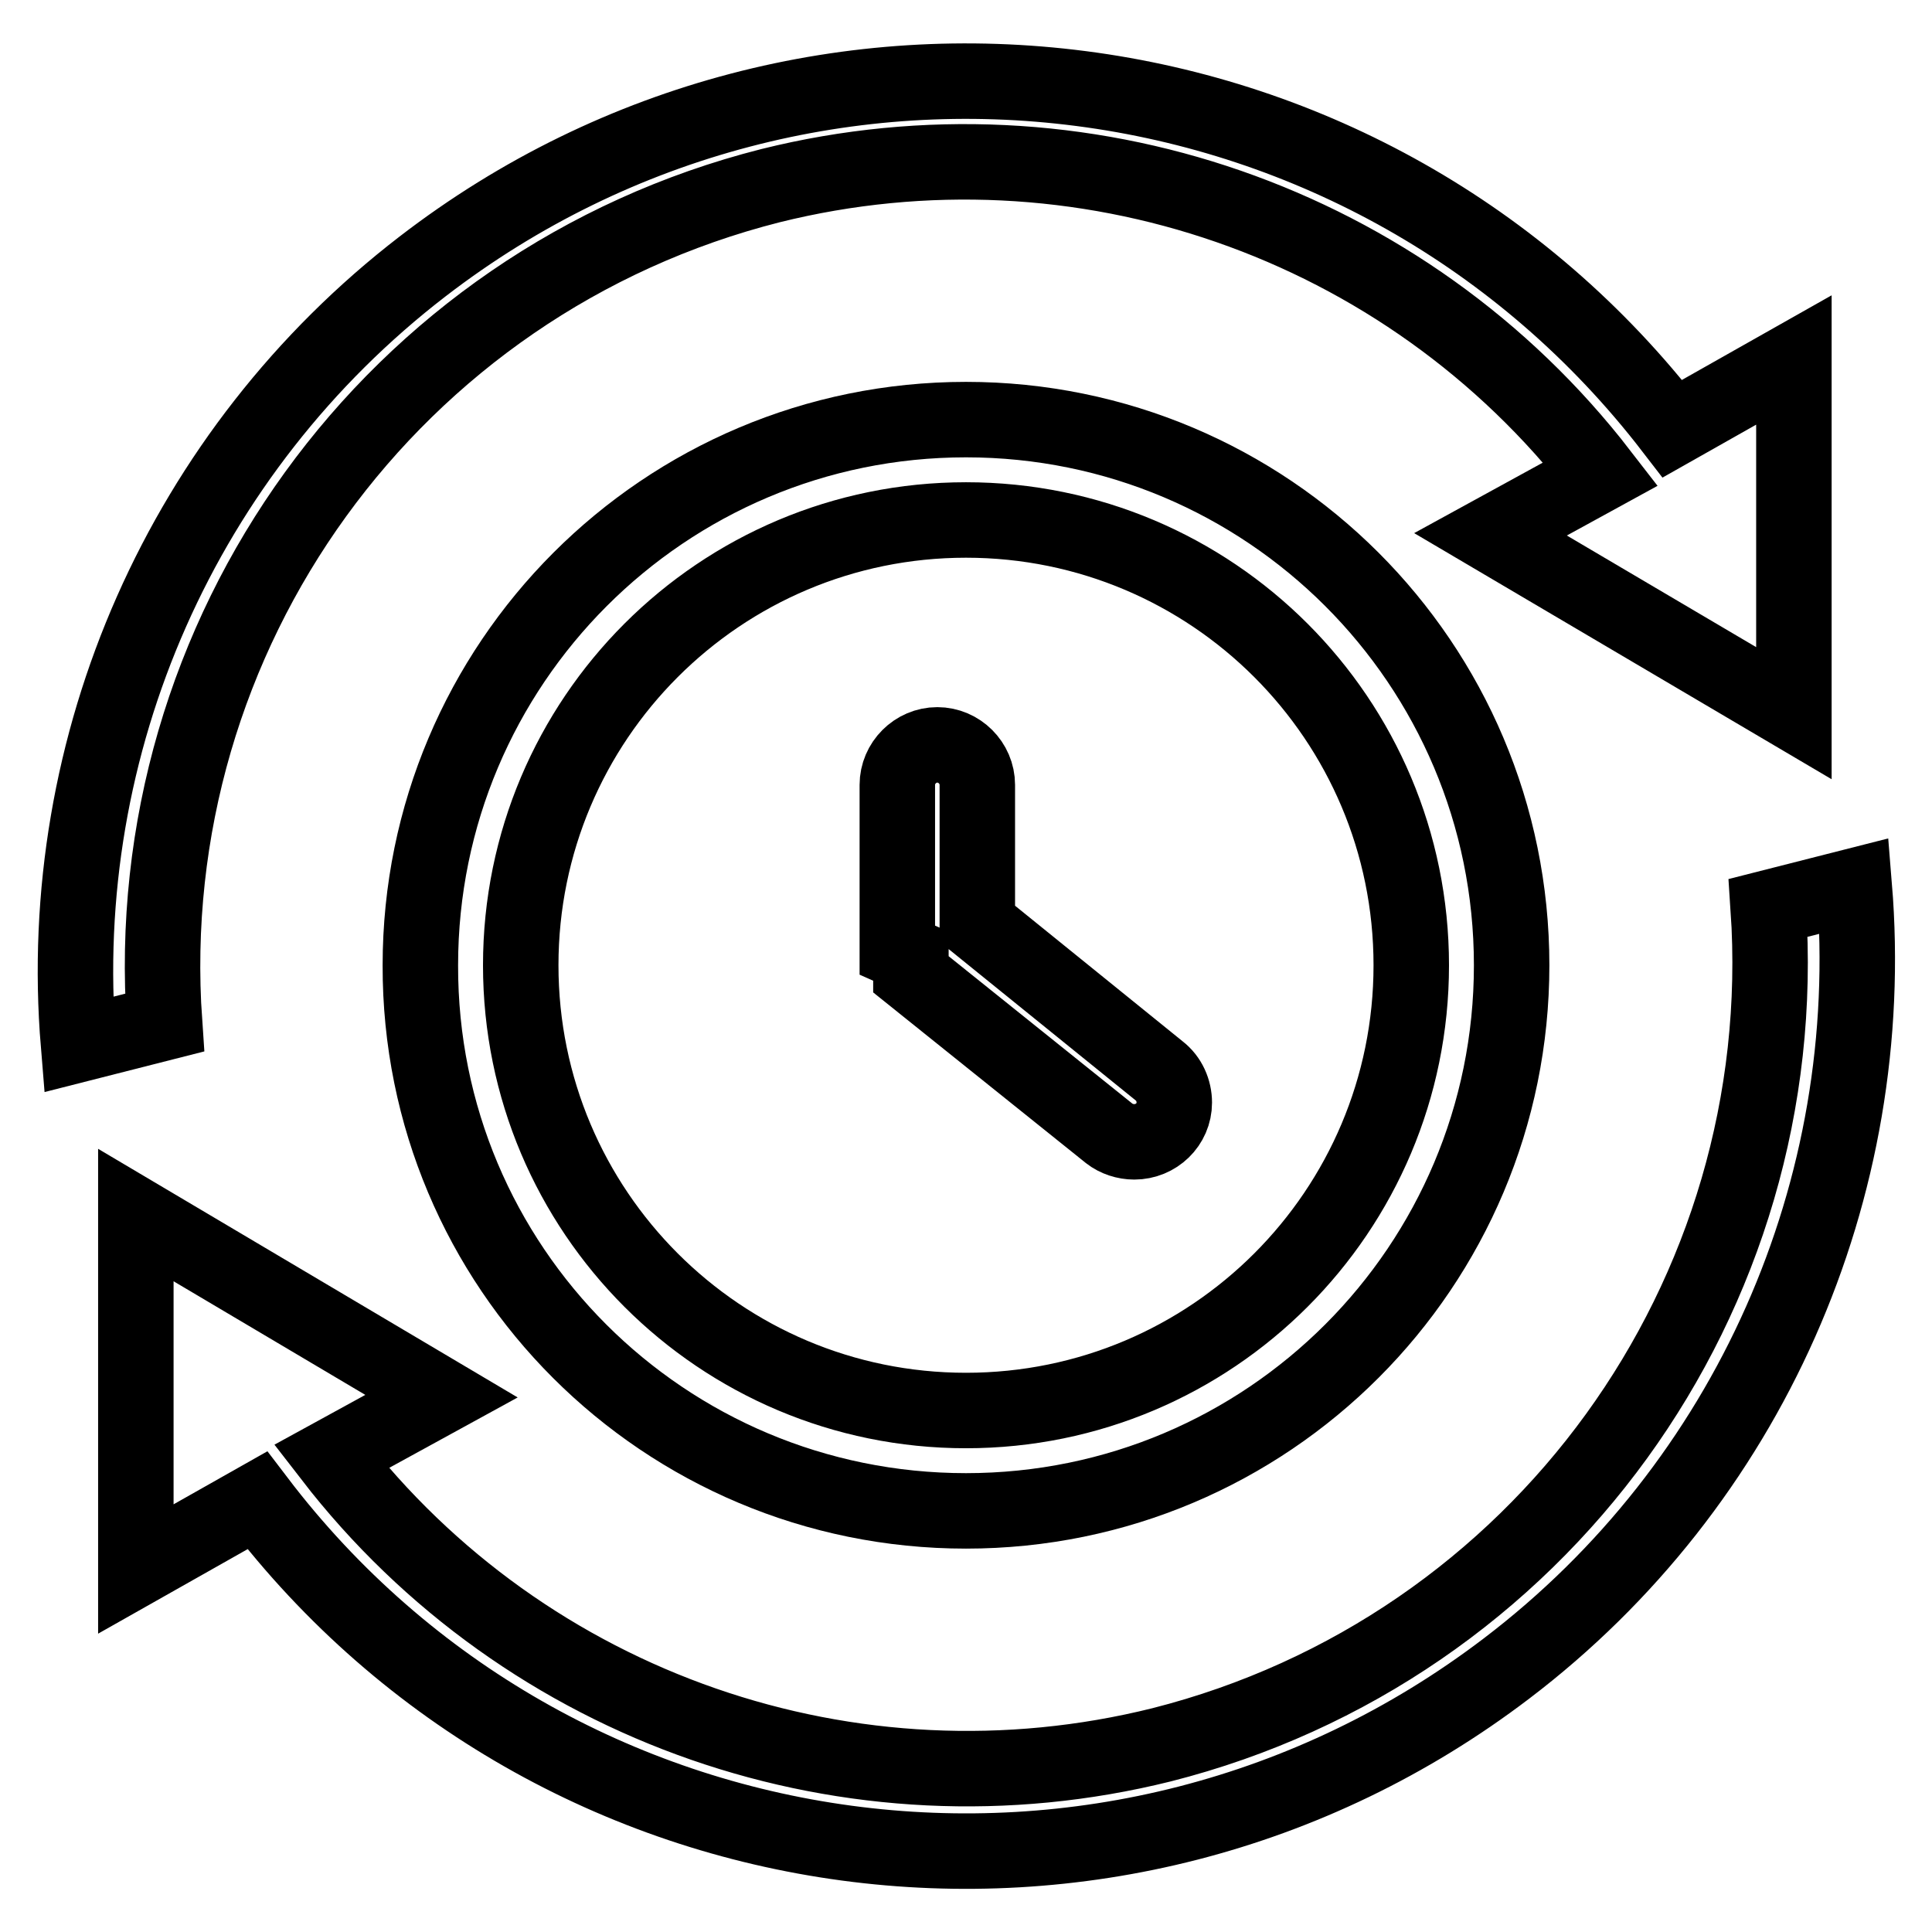 <?xml version="1.0" encoding="utf-8"?>
<!-- Svg Vector Icons : http://www.onlinewebfonts.com/icon -->
<!DOCTYPE svg PUBLIC "-//W3C//DTD SVG 1.1//EN" "http://www.w3.org/Graphics/SVG/1.1/DTD/svg11.dtd">
<svg version="1.1" xmlns="http://www.w3.org/2000/svg" xmlns:xlink="http://www.w3.org/1999/xlink" x="0px" y="0px" viewBox="0 0 256 256" enable-background="new 0 0 256 256" xml:space="preserve">
<g> <path stroke-width="10" fill-opacity="0" stroke="#000000"  d="M128,200.2c40,0,72.3-32.4,72.3-72.3c0-40-32.4-72.3-72.3-72.3c-40,0-72.3,32.4-72.3,72.3l0,0 C55.6,167.9,88,200.2,128,200.2z M128,68.9c32.6,0,59,26.4,59,59c0,32.6-26.4,59-59,59c-32.6,0-59-26.4-59-59l0,0 C69,95.3,95.4,68.9,128,68.9z"/> <path stroke-width="10" fill-opacity="0" stroke="#000000"  d="M120.7,126.7v2.4l26.3,21.1c0.9,0.7,2.1,1.1,3.3,1.1c2.9,0,5.3-2.3,5.3-5.2c0-1.6-0.7-3.2-2-4.2l-24.1-19.5 V104c0-2.9-2.4-5.3-5.3-5.3c-2.9,0-5.3,2.4-5.3,5.3v21.9L120.7,126.7z"/> <path stroke-width="10" fill-opacity="0" stroke="#000000"  d="M102.1,24.6c41-10.2,84.2,4.8,110,38.2l-14.6,8l40.2,23.7V47.7l-16.1,9.1C181.8,5.1,107.7-4.5,56,35.3 C24.3,59.7,7.1,98.5,10.4,138.4l11.4-2.9C18.2,84,52,37.3,102.1,24.6z M153.9,231.2c-41,10.2-84.2-4.8-110-38.2l14.6-8l-40.5-24 v46.9l16.1-9.1c39.5,51.9,113.6,61.8,165.5,22.3c32.1-24.4,49.4-63.5,46.1-103.7l-11.4,2.9C237.8,171.8,204,218.5,153.9,231.2z"/></g>
</svg>